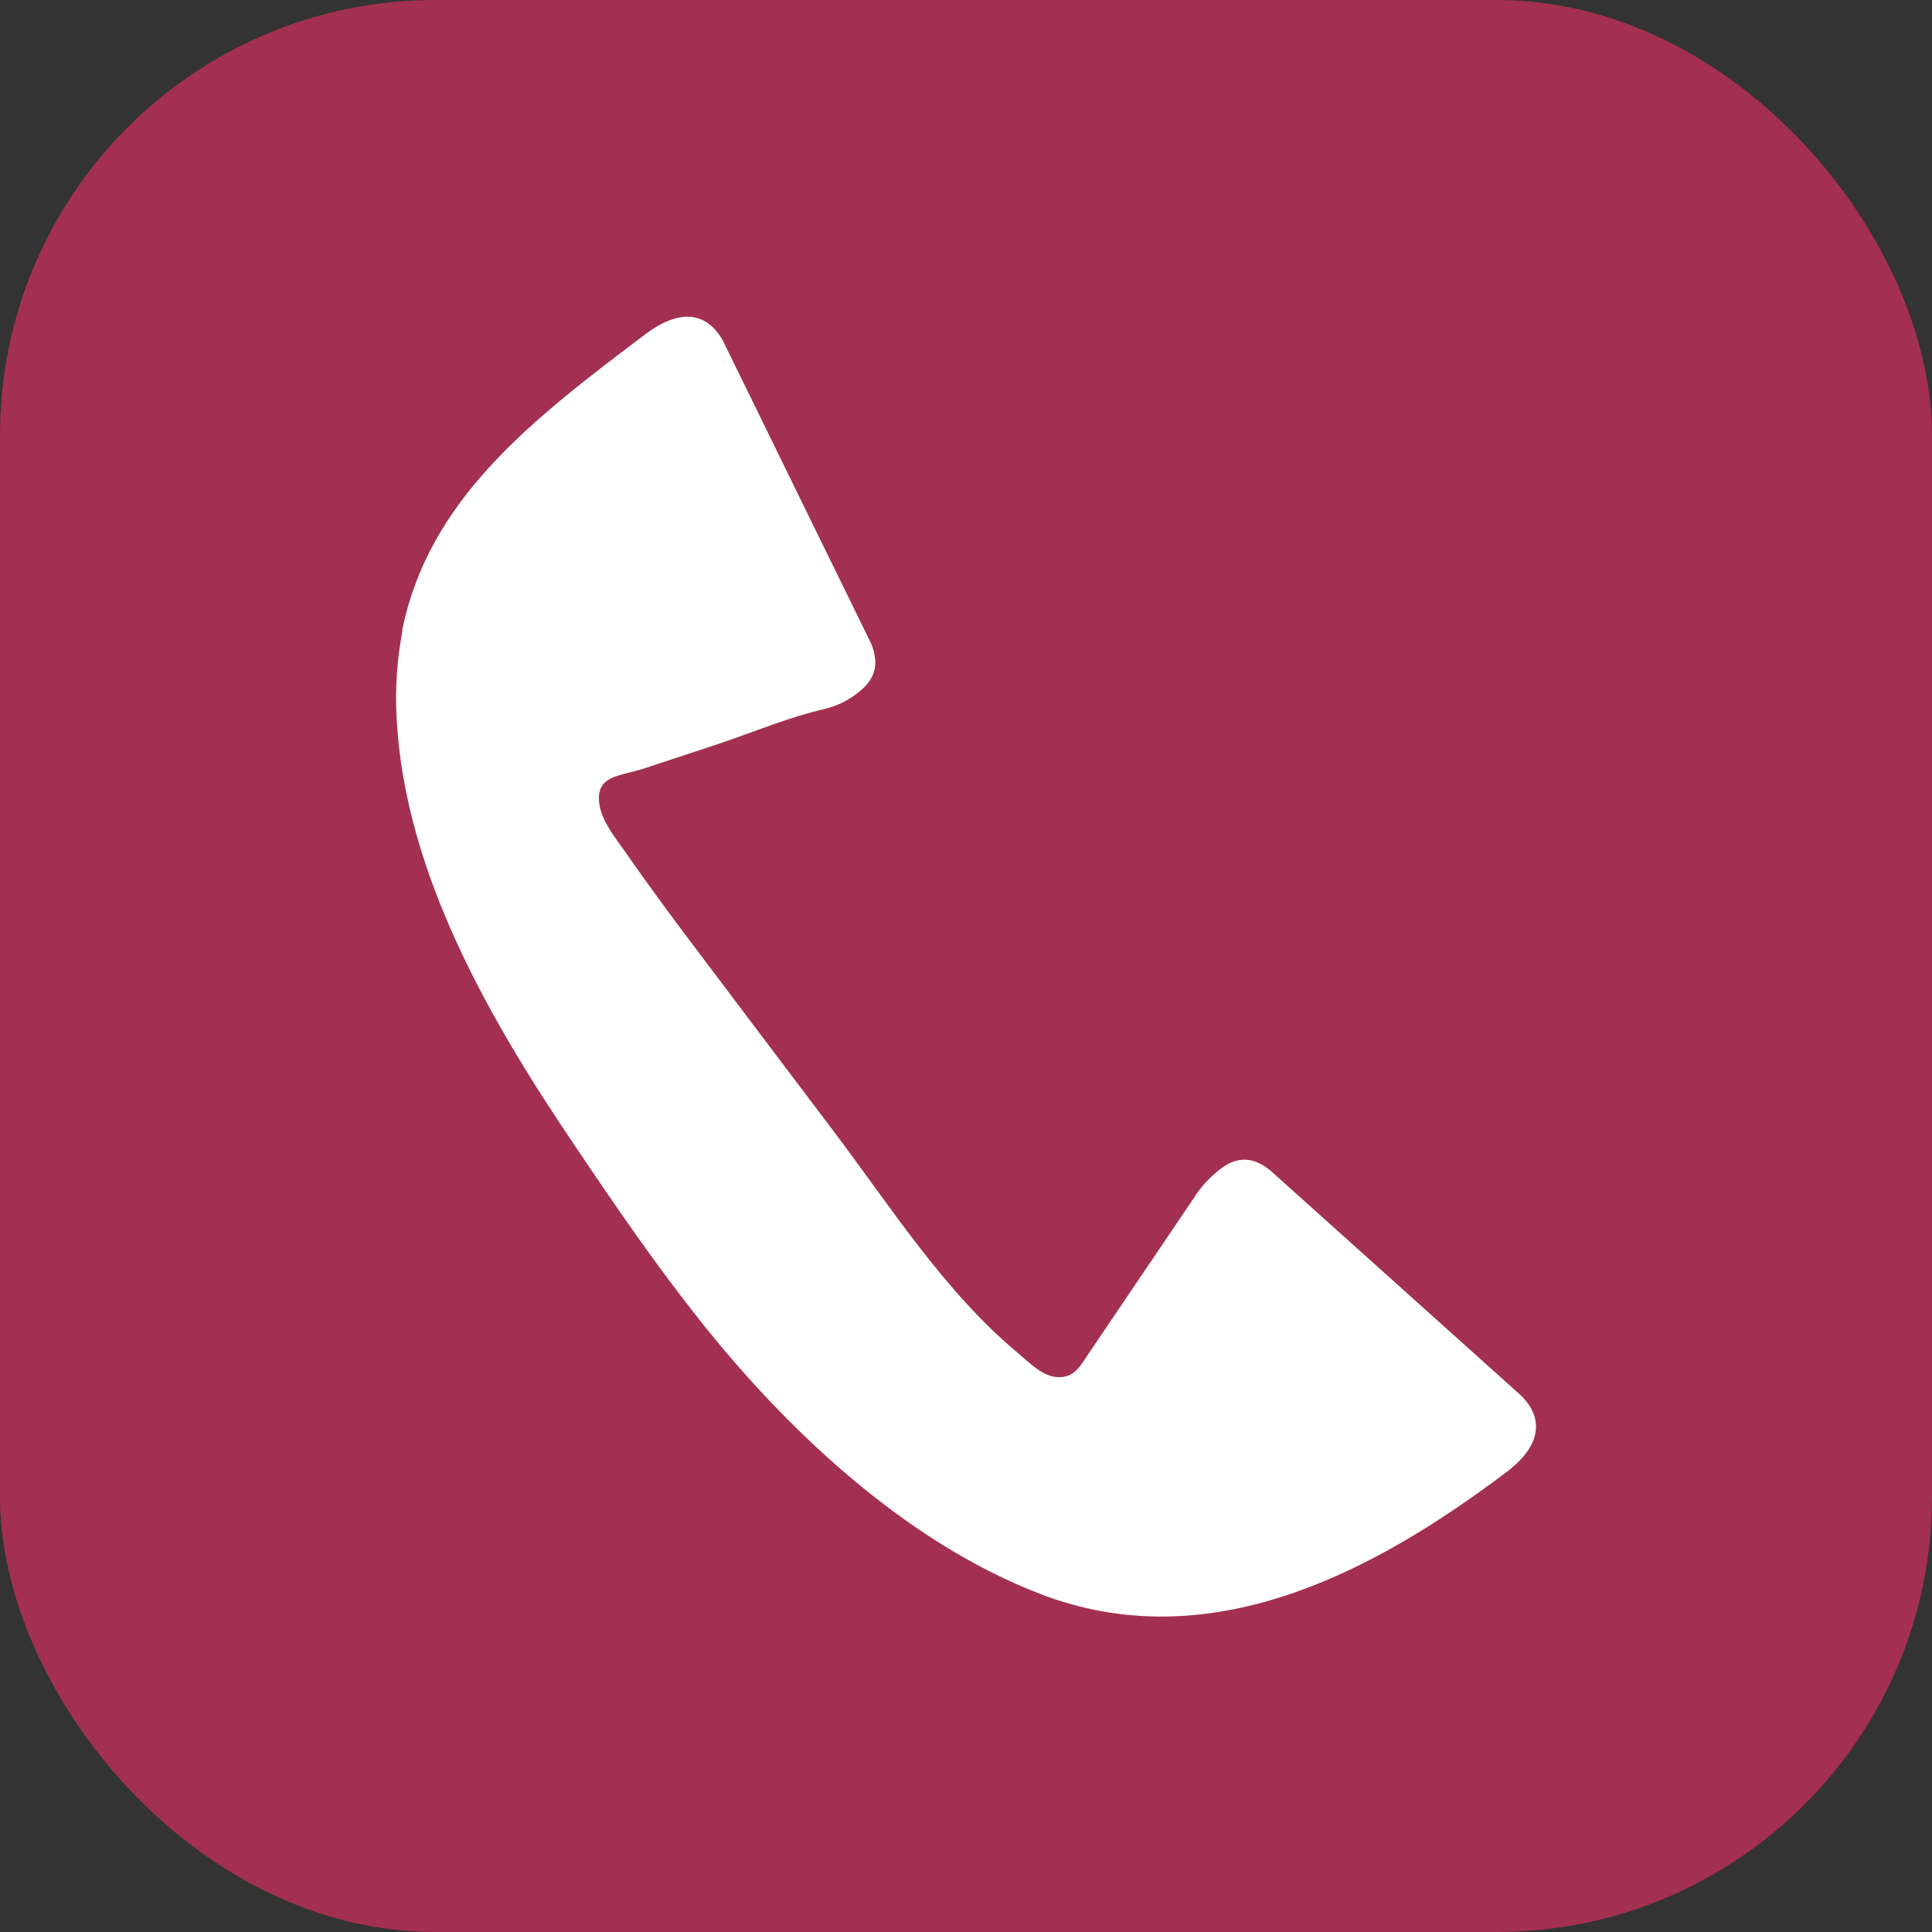 <?xml version="1.0" encoding="UTF-8"?><svg id="a" xmlns="http://www.w3.org/2000/svg" viewBox="0 0 30 30"><rect x="0" y="0" width="30" height="30" fill="#333333" stroke="none"/><defs><style>.b{fill:#fff;}.c{fill:#A33050;}</style></defs><rect class="c" x="0" width="30" height="30" rx="6.76" ry="6.76"/><path class="b" d="m6.25,9.79c-.08.42-.12.88-.09,1.38.13,2.42,1.48,4.72,2.78,6.64.61.91,1.23,1.81,1.91,2.67,1.36,1.72,3.2,3.46,5.3,4.27,2.62,1.01,5.16-.32,7.24-1.89.52-.39.6-.81.24-1.18l-3.91-3.51c-.3-.24-.55-.19-.78-.01-.15.12-.29.26-.4.44-.53.78-1.06,1.57-1.59,2.35-.17.24-.25.47-.57.43-.21-.03-.41-.23-.55-.35-1.16-.96-1.99-2.28-2.89-3.47-.65-.86-1.3-1.72-1.94-2.57-.44-.58-.88-1.17-1.29-1.76-.15-.21-.35-.46-.4-.72-.08-.48.31-.45.7-.58.39-.13.79-.26,1.18-.39.53-.18,1.08-.41,1.61-.53.21-.05.38-.14.53-.26.23-.18.34-.4.2-.75l-2.31-4.72c-.26-.45-.68-.48-1.2-.09-1.76,1.33-3.37,2.56-3.78,4.62Z"/></svg>